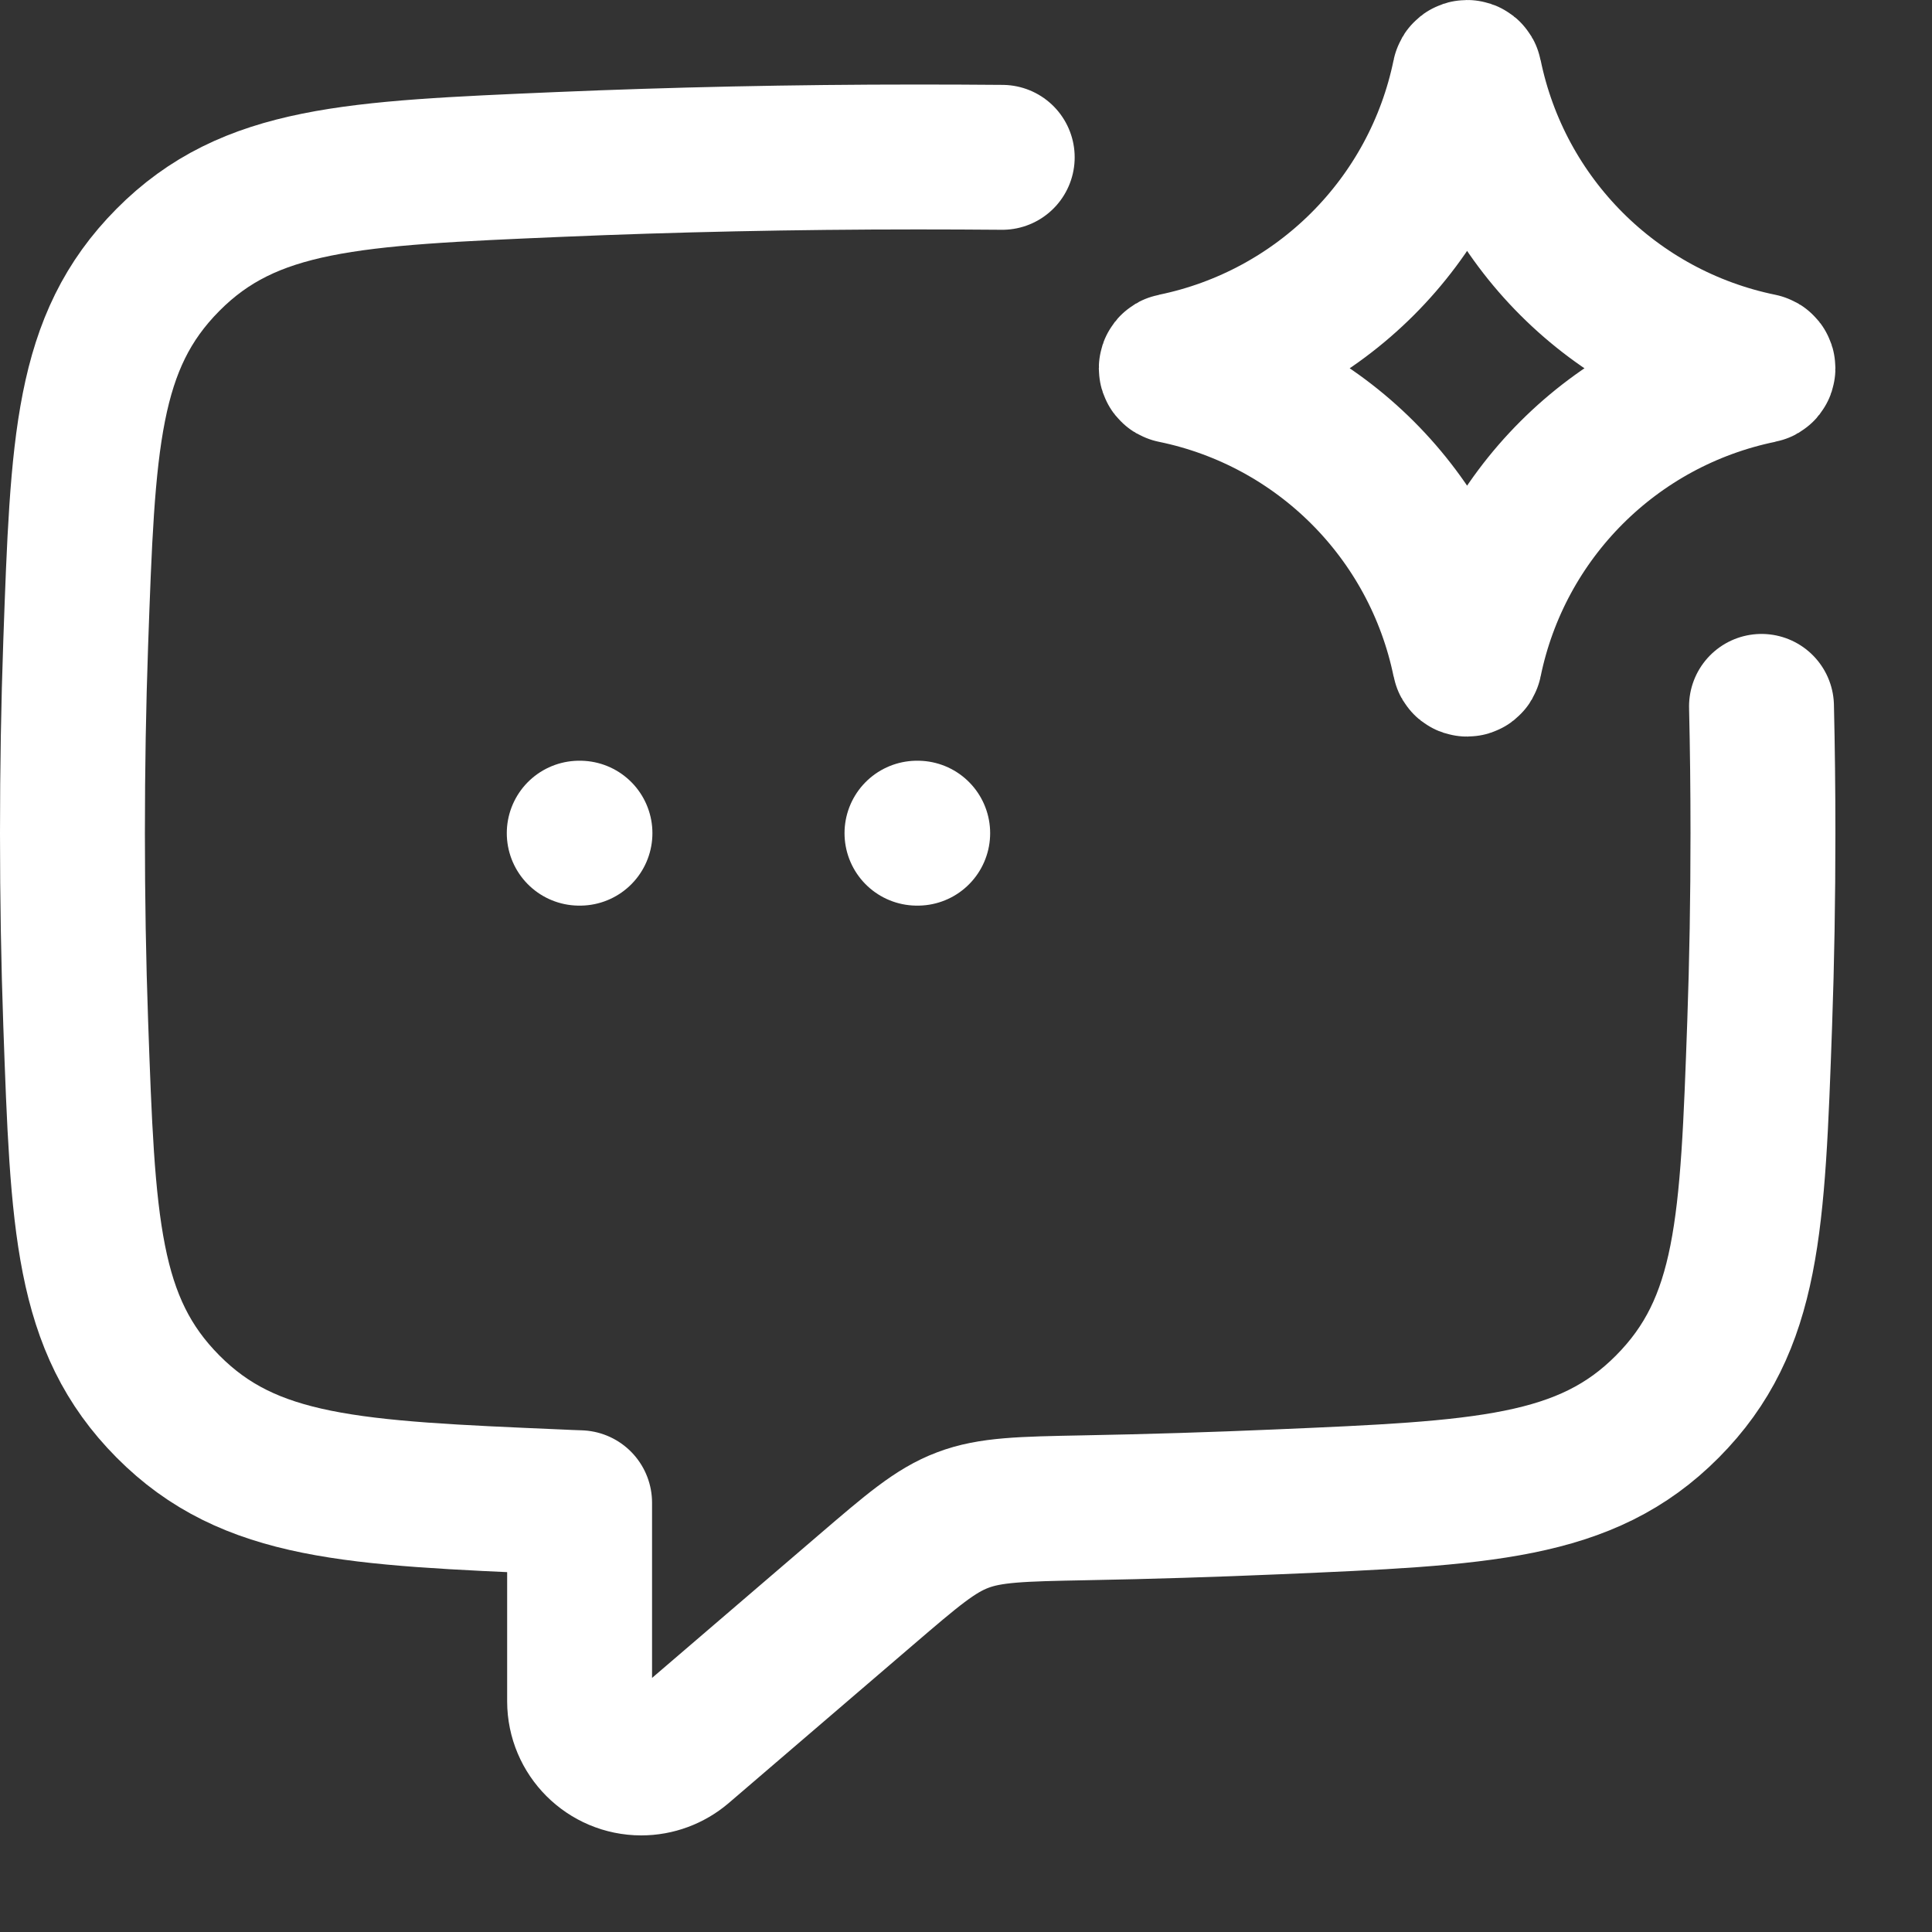 <svg width="16" height="16" viewBox="0 0 16 16" fill="none" xmlns="http://www.w3.org/2000/svg">
<rect x="0" y="0" width="16" height="16" fill="#333333" stroke="none"/>
<path d="M12.129 0.618C12.133 0.594 12.167 0.594 12.171 0.618C12.42 1.832 13.368 2.78 14.582 3.029C14.606 3.033 14.606 3.067 14.582 3.071C13.368 3.32 12.42 4.268 12.171 5.482C12.167 5.506 12.133 5.506 12.129 5.482C11.88 4.268 10.931 3.32 9.718 3.071C9.694 3.067 9.694 3.033 9.718 3.029C10.931 2.78 11.88 1.832 12.129 0.618Z" stroke="white" stroke-width="1.2" stroke-linecap="round" stroke-linejoin="round"/>
<path d="M7.594 6.9H7.6M4.797 6.9H4.803" stroke="white" stroke-width="1.2" stroke-linecap="round" stroke-linejoin="round"/>
<path d="M8.3 1.303C8.069 1.301 7.835 1.3 7.6 1.3C6.565 1.3 5.567 1.322 4.629 1.362C2.921 1.435 2.067 1.471 1.391 2.152C0.715 2.833 0.686 3.664 0.627 5.325C0.609 5.834 0.6 6.36 0.6 6.9C0.6 7.44 0.609 7.966 0.627 8.475C0.686 10.136 0.715 10.967 1.391 11.648C2.067 12.329 2.921 12.365 4.629 12.438C4.686 12.441 4.743 12.443 4.8 12.445V14.089C4.8 14.371 5.029 14.6 5.311 14.6C5.433 14.6 5.551 14.556 5.644 14.477L7.169 13.169C7.553 12.84 7.744 12.675 7.972 12.589C8.2 12.502 8.46 12.497 8.978 12.487C9.525 12.477 10.057 12.46 10.571 12.438C12.279 12.365 13.133 12.329 13.809 11.648C14.485 10.967 14.514 10.136 14.573 8.475C14.591 7.966 14.6 7.44 14.6 6.9C14.6 6.544 14.596 6.193 14.588 5.85" stroke="white" stroke-width="1.2" stroke-linecap="round" stroke-linejoin="round"/>
</svg>
